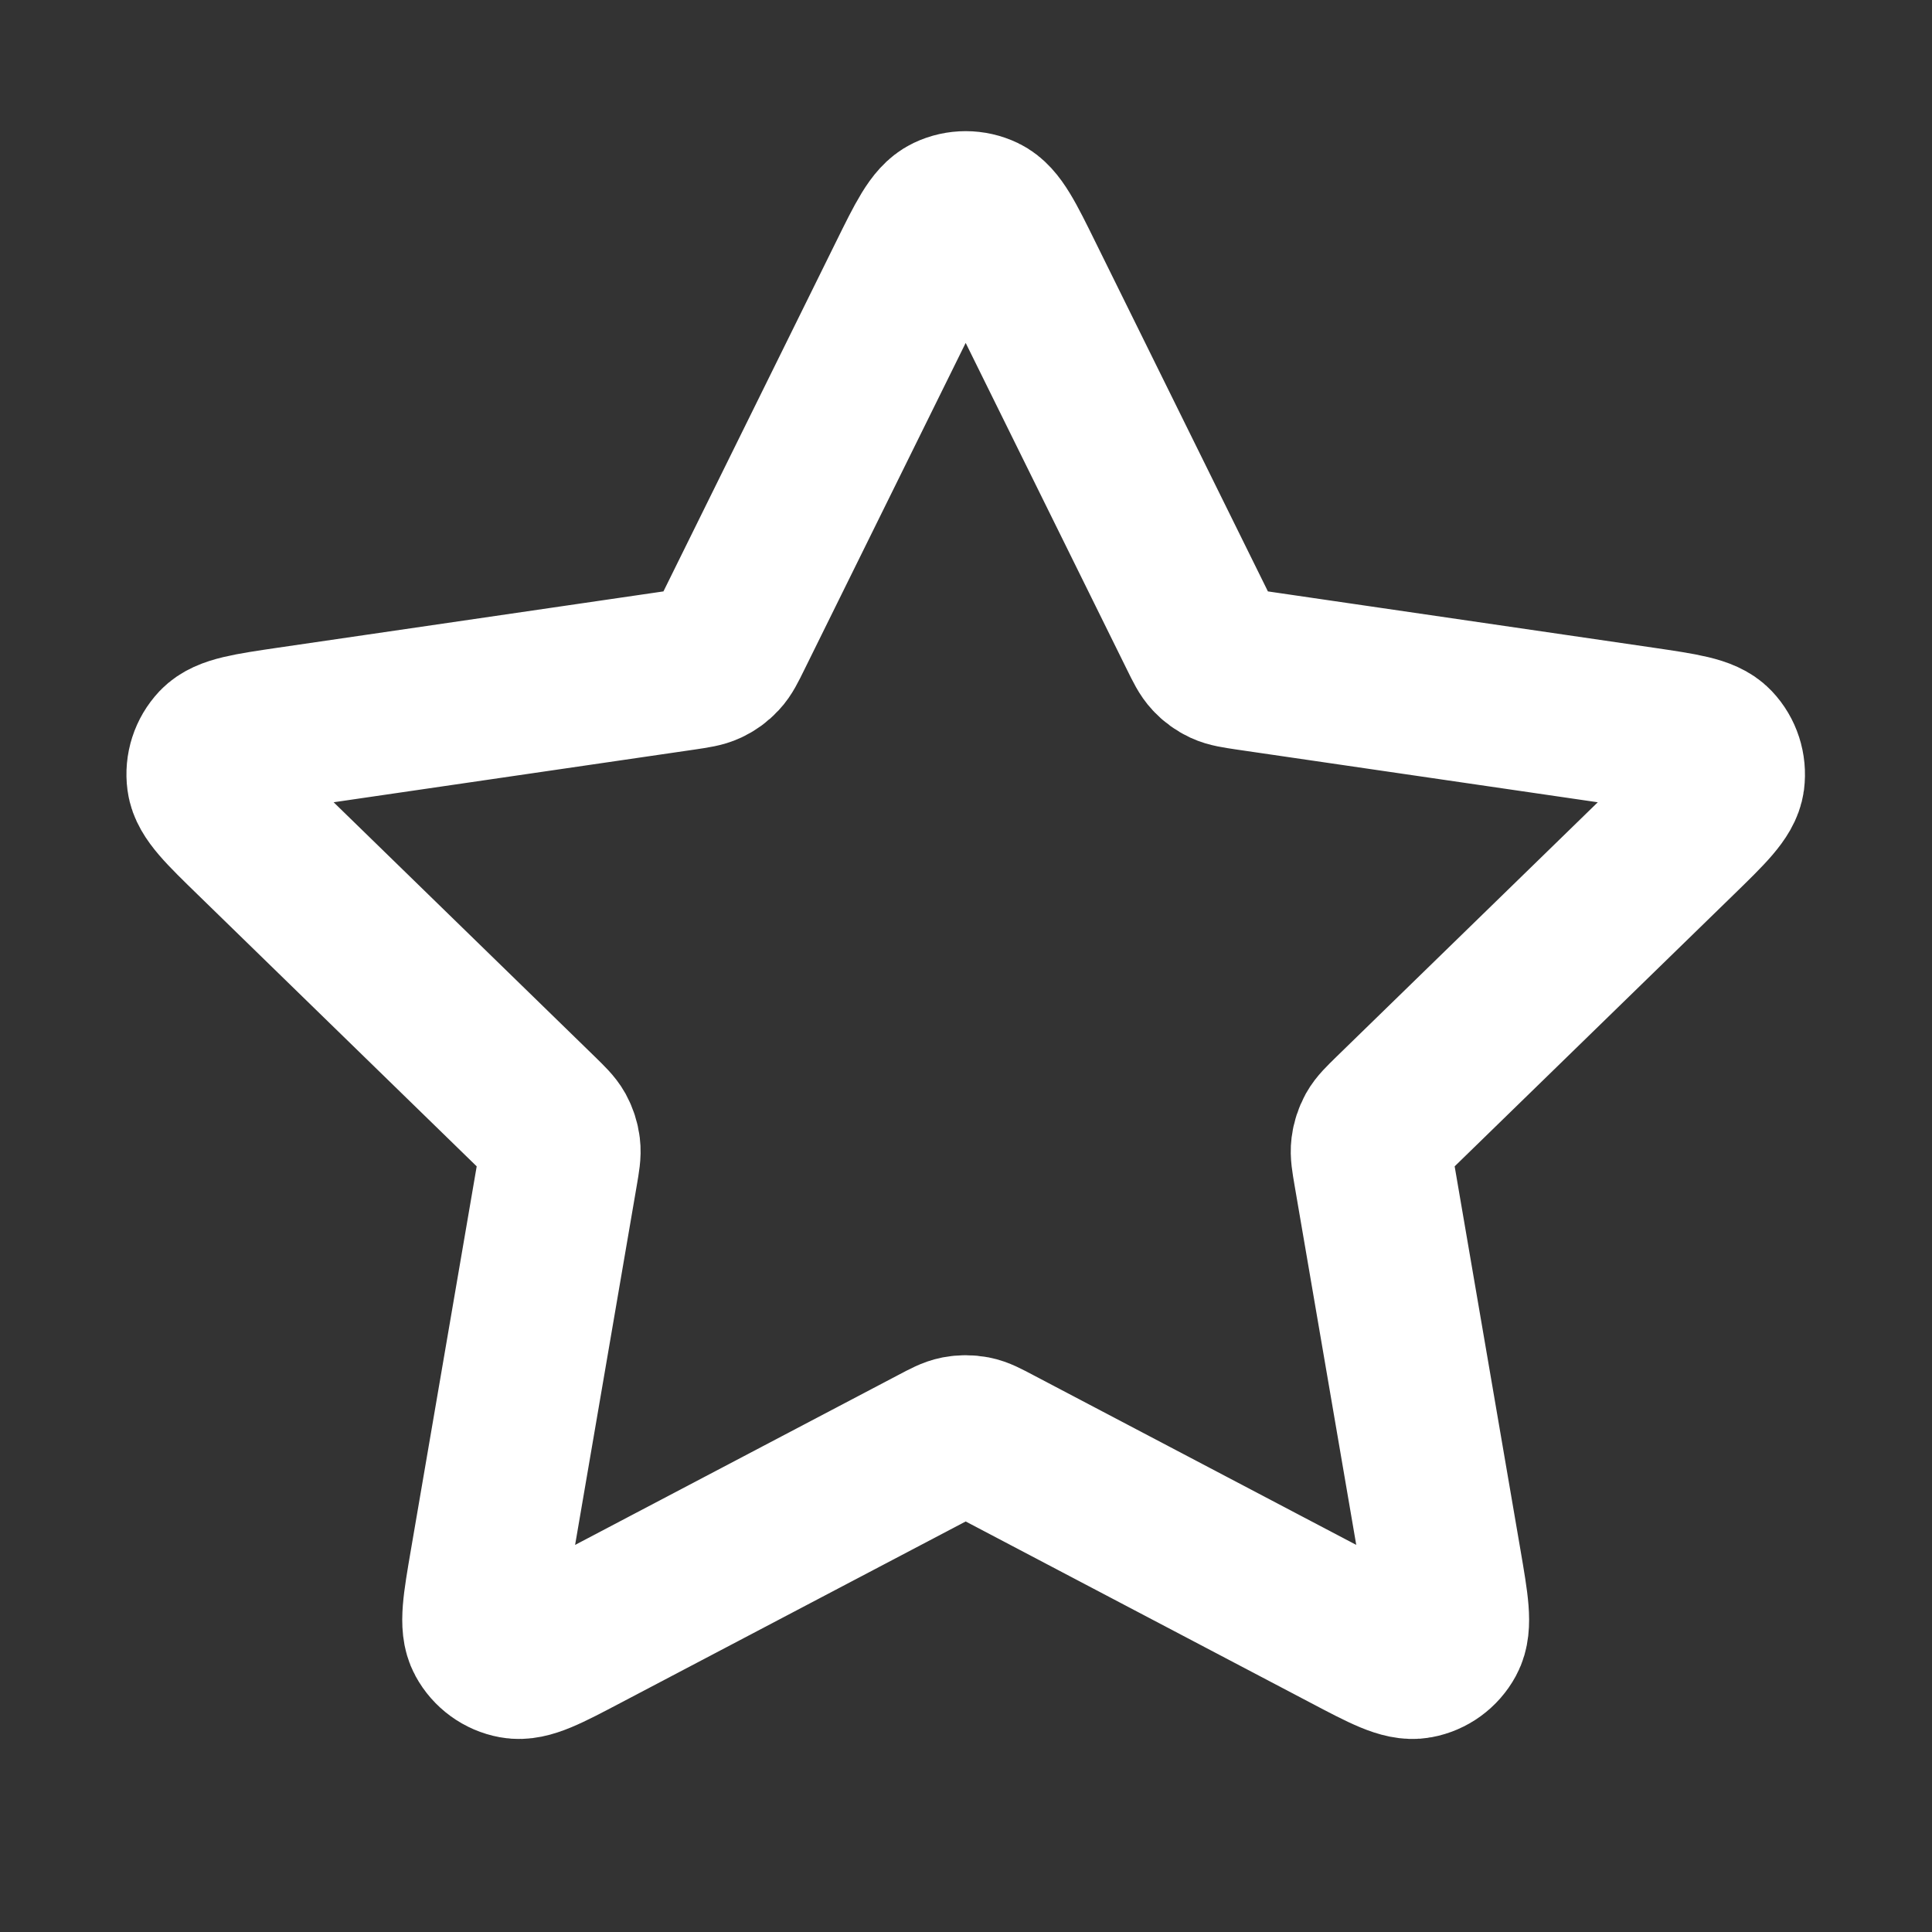 <svg width="24" height="24" viewBox="0 0 24 24" fill="none" xmlns="http://www.w3.org/2000/svg">
<rect x="0" y="0" width="24" height="24" fill="#333333" stroke="none"/>
<path d="M11.279 3.453C11.509 2.986 11.624 2.753 11.781 2.678C11.917 2.613 12.075 2.613 12.211 2.678C12.368 2.753 12.483 2.986 12.713 3.453L14.9 7.883C14.968 8.021 15.002 8.09 15.052 8.143C15.096 8.191 15.149 8.229 15.207 8.256C15.274 8.287 15.35 8.298 15.502 8.321L20.393 9.035C20.908 9.111 21.166 9.148 21.285 9.274C21.389 9.384 21.437 9.534 21.418 9.684C21.395 9.855 21.209 10.037 20.836 10.4L17.297 13.846C17.187 13.954 17.132 14.007 17.096 14.071C17.065 14.128 17.045 14.19 17.037 14.254C17.028 14.327 17.041 14.403 17.067 14.555L17.902 19.422C17.99 19.935 18.034 20.192 17.951 20.344C17.879 20.477 17.751 20.57 17.603 20.597C17.433 20.629 17.202 20.508 16.741 20.265L12.368 17.966C12.232 17.894 12.164 17.858 12.092 17.844C12.029 17.832 11.963 17.832 11.9 17.844C11.828 17.858 11.76 17.894 11.624 17.966L7.251 20.265C6.79 20.508 6.56 20.629 6.389 20.597C6.241 20.57 6.113 20.477 6.041 20.344C5.958 20.192 6.002 19.935 6.09 19.422L6.925 14.555C6.951 14.403 6.964 14.327 6.955 14.254C6.947 14.19 6.927 14.128 6.896 14.071C6.86 14.007 6.805 13.954 6.695 13.846L3.157 10.4C2.784 10.037 2.597 9.855 2.575 9.684C2.555 9.534 2.604 9.384 2.707 9.274C2.827 9.148 3.084 9.111 3.599 9.035L8.49 8.321C8.643 8.298 8.719 8.287 8.785 8.256C8.843 8.229 8.896 8.191 8.94 8.143C8.99 8.09 9.024 8.021 9.092 7.883L11.279 3.453Z" stroke="white" stroke-width="2" stroke-linecap="round" stroke-linejoin="round"/>
</svg>
